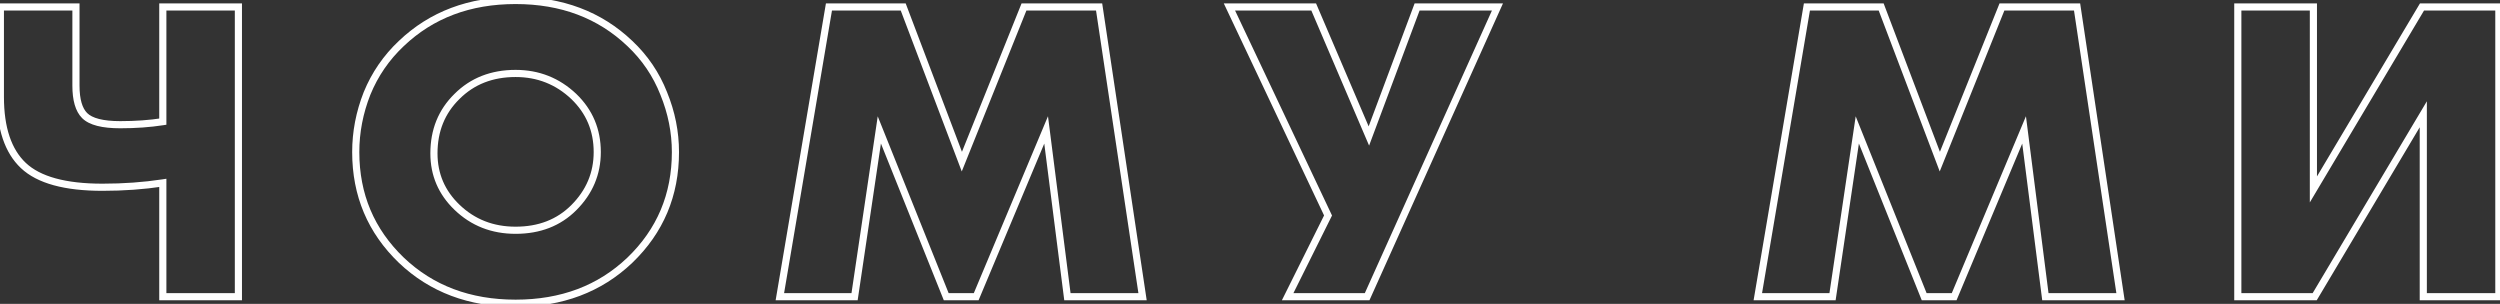 <?xml version="1.0" encoding="UTF-8"?> <svg xmlns="http://www.w3.org/2000/svg" width="2098" height="255" viewBox="0 0 2098 255" fill="none"><rect x="0" y="0" width="2098" height="255" fill="#333333" stroke="none"/> <path d="M136.639 249H133.639V252H136.639V249ZM136.639 153.496H139.639V150.008L136.19 150.53L136.639 153.496ZM19.629 138.916L21.688 136.734L21.688 136.734L19.629 138.916ZM0.31 5.867V2.867H-2.69V5.867H0.31ZM63.736 5.867H66.736V2.867H63.736V5.867ZM71.026 96.996L73.147 94.875L73.147 94.875L71.026 96.996ZM136.639 102.1L137.1 105.064L139.639 104.669V102.1H136.639ZM136.639 5.867V2.867H133.639V5.867H136.639ZM200.065 5.867H203.065V2.867H200.065V5.867ZM200.065 249V252H203.065V249H200.065ZM139.639 249V153.496H133.639V249H139.639ZM136.19 150.53C120.313 152.936 103.574 154.142 85.971 154.142V160.142C103.848 160.142 120.888 158.917 137.089 156.463L136.19 150.53ZM85.971 154.142C54.85 154.142 33.715 148.08 21.688 136.734L17.57 141.098C31.303 154.053 54.395 160.142 85.971 160.142V154.142ZM21.688 136.734C9.648 125.375 3.31 107.14 3.31 81.322H-2.69C-2.69 107.994 3.851 128.155 17.57 141.098L21.688 136.734ZM3.31 81.322V5.867H-2.69V81.322H3.31ZM0.31 8.867H63.736V2.867H0.31V8.867ZM60.736 5.867V71.845H66.736V5.867H60.736ZM60.736 71.845C60.736 84.006 63.189 93.402 68.905 99.118L73.147 94.875C69.142 90.87 66.736 83.498 66.736 71.845H60.736ZM68.905 99.118C71.965 102.178 76.289 104.288 81.582 105.644C86.888 107.002 93.354 107.651 100.916 107.651V101.651C93.656 101.651 87.728 101.024 83.07 99.831C78.4 98.635 75.19 96.918 73.147 94.875L68.905 99.118ZM100.916 107.651C113.926 107.651 125.99 106.792 137.1 105.064L136.178 99.135C125.417 100.809 113.666 101.651 100.916 101.651V107.651ZM139.639 102.1V5.867H133.639V102.1H139.639ZM136.639 8.867H200.065V2.867H136.639V8.867ZM197.065 5.867V249H203.065V5.867H197.065ZM200.065 246H136.639V252H200.065V246ZM528.552 218.381L530.621 220.553L530.626 220.548L530.632 220.543L528.552 218.381ZM336.816 218.381L334.736 220.543L334.742 220.548L334.748 220.553L336.816 218.381ZM308.019 78.406L305.243 77.27L305.235 77.288L305.228 77.306L308.019 78.406ZM336.816 36.486L338.873 38.67L338.879 38.665L338.885 38.659L336.816 36.486ZM528.552 36.486L526.484 38.659L526.489 38.665L526.495 38.67L528.552 36.486ZM556.985 78.406L554.193 79.505L554.2 79.524L554.208 79.542L556.985 78.406ZM383.474 80.957L385.575 83.099L385.586 83.089L385.596 83.079L383.474 80.957ZM383.474 173.909L385.556 171.749L385.554 171.748L383.474 173.909ZM481.529 174.274L483.651 176.395L483.651 176.395L481.529 174.274ZM481.529 80.957L483.61 78.797L483.601 78.788L483.592 78.779L481.529 80.957ZM563.826 127.616C563.826 162.78 551.39 192.25 526.472 216.218L530.632 220.543C556.747 195.423 569.826 164.383 569.826 127.616H563.826ZM526.484 216.208C501.83 239.676 470.643 251.468 432.684 251.468V257.468C472.003 257.468 504.728 245.202 530.621 220.553L526.484 216.208ZM432.684 251.468C394.725 251.468 363.538 239.676 338.885 216.208L334.748 220.553C360.641 245.202 393.365 257.468 432.684 257.468V251.468ZM338.896 216.218C313.978 192.25 301.542 162.78 301.542 127.616H295.542C295.542 164.383 308.622 195.423 334.736 220.543L338.896 216.218ZM301.542 127.616C301.542 111.235 304.626 95.204 310.81 79.505L305.228 77.306C298.776 93.685 295.542 110.461 295.542 127.616H301.542ZM310.796 79.542C317.195 63.9 326.548 50.284 338.873 38.67L334.759 34.303C321.811 46.504 311.966 60.834 305.243 77.27L310.796 79.542ZM338.885 38.659C363.538 15.191 394.725 3.399 432.684 3.399V-2.601C393.365 -2.601 360.641 9.665 334.748 34.313L338.885 38.659ZM432.684 3.399C470.643 3.399 501.83 15.191 526.484 38.659L530.621 34.313C504.728 9.665 472.003 -2.601 432.684 -2.601V3.399ZM526.495 38.67C538.812 50.277 548.038 63.881 554.193 79.505L559.776 77.306C553.294 60.854 543.565 46.511 530.61 34.303L526.495 38.67ZM554.208 79.542C560.627 95.232 563.826 111.251 563.826 127.616H569.826C569.826 110.445 566.465 93.657 559.761 77.27L554.208 79.542ZM432.684 58.638C412.044 58.638 394.851 65.338 381.353 78.836L385.596 83.079C397.857 70.817 413.471 64.638 432.684 64.638V58.638ZM381.373 78.816C367.879 92.056 361.155 108.763 361.155 128.709H367.155C367.155 110.26 373.31 95.132 385.575 83.099L381.373 78.816ZM361.155 128.709C361.155 147.272 367.932 163.117 381.394 176.071L385.554 171.748C373.258 159.915 367.155 145.627 367.155 128.709H361.155ZM381.393 176.07C395.346 189.516 412.508 196.229 432.684 196.229V190.229C413.979 190.229 398.334 184.062 385.556 171.749L381.393 176.07ZM432.684 196.229C453.307 196.229 470.384 189.662 483.651 176.395L479.408 172.153C467.401 184.16 451.916 190.229 432.684 190.229V196.229ZM483.651 176.395C497.316 162.73 504.213 146.422 504.213 127.616H498.213C498.213 144.775 491.988 159.573 479.408 172.153L483.651 176.395ZM504.213 127.616C504.213 108.344 497.329 92.007 483.61 78.797L479.449 83.118C491.975 95.181 498.213 109.949 498.213 127.616H504.213ZM483.592 78.779C469.419 65.365 452.396 58.638 432.684 58.638V64.638C450.882 64.638 466.423 70.791 479.467 83.136L483.592 78.779ZM717.156 249V252H719.743L720.123 249.44L717.156 249ZM654.459 249L651.501 248.499L650.908 252H654.459V249ZM695.649 5.867V2.867H693.115L692.691 5.366L695.649 5.867ZM757.982 5.867L760.787 4.803L760.052 2.867H757.982V5.867ZM807.191 135.635L804.386 136.699L807.111 143.884L809.975 136.753L807.191 135.635ZM859.317 5.867V2.867H857.289L856.534 4.749L859.317 5.867ZM922.379 5.867L925.346 5.422L924.963 2.867H922.379V5.867ZM958.831 249V252H962.314L961.797 248.555L958.831 249ZM895.769 249L892.793 249.38L893.128 252H895.769V249ZM877.908 109.025L880.884 108.646L879.467 97.547L875.141 107.865L877.908 109.025ZM819.22 249V252H821.216L821.987 250.16L819.22 249ZM794.069 249L791.284 250.117L792.04 252H794.069V249ZM737.933 109.025L740.718 107.909L736.593 97.623L734.966 108.585L737.933 109.025ZM717.156 246H654.459V252H717.156V246ZM657.417 249.501L698.607 6.368L692.691 5.366L651.501 248.499L657.417 249.501ZM695.649 8.867H757.982V2.867H695.649V8.867ZM755.176 6.931L804.386 136.699L809.996 134.571L760.787 4.803L755.176 6.931ZM809.975 136.753L862.101 6.985L856.534 4.749L804.408 134.517L809.975 136.753ZM859.317 8.867H922.379V2.867H859.317V8.867ZM919.412 6.312L955.864 249.445L961.797 248.555L925.346 5.422L919.412 6.312ZM958.831 246H895.769V252H958.831V246ZM898.745 248.62L880.884 108.646L874.932 109.405L892.793 249.38L898.745 248.62ZM875.141 107.865L816.454 247.84L821.987 250.16L880.674 110.185L875.141 107.865ZM819.22 246H794.069V252H819.22V246ZM796.853 247.883L740.718 107.909L735.149 110.142L791.284 250.117L796.853 247.883ZM734.966 108.585L714.188 248.56L720.123 249.44L740.901 109.466L734.966 108.585ZM1031.75 5.867V2.867H1027.01L1029.04 7.15L1031.75 5.867ZM1102.46 5.867L1105.22 4.687L1104.44 2.867H1102.46V5.867ZM1148.76 114.129L1146 115.308L1148.95 122.197L1151.57 115.179L1148.76 114.129ZM1189.22 5.867V2.867H1187.14L1186.41 4.817L1189.22 5.867ZM1256.66 5.867L1259.39 7.098L1261.29 2.867H1256.66V5.867ZM1147.3 249V252H1149.24L1150.04 250.231L1147.3 249ZM1080.59 249L1077.91 247.664L1075.75 252H1080.59V249ZM1114.49 180.835L1117.18 182.171L1117.83 180.868L1117.21 179.553L1114.49 180.835ZM1031.75 8.867H1102.46V2.867H1031.75V8.867ZM1099.71 7.046L1146 115.308L1151.52 112.949L1105.22 4.687L1099.71 7.046ZM1151.57 115.179L1192.03 6.917L1186.41 4.817L1145.95 113.078L1151.57 115.179ZM1189.22 8.867H1256.66V2.867H1189.22V8.867ZM1253.92 4.636L1144.56 247.769L1150.04 250.231L1259.39 7.098L1253.92 4.636ZM1147.3 246H1080.59V252H1147.3V246ZM1083.28 250.336L1117.18 182.171L1111.81 179.499L1077.91 247.664L1083.28 250.336ZM1117.21 179.553L1034.46 4.584L1029.04 7.15L1111.78 182.118L1117.21 179.553ZM1537.86 249V252H1540.45L1540.83 249.44L1537.86 249ZM1475.16 249L1472.21 248.499L1471.61 252H1475.16V249ZM1516.35 5.867V2.867H1513.82L1513.4 5.366L1516.35 5.867ZM1578.69 5.867L1581.49 4.803L1580.76 2.867H1578.69V5.867ZM1627.9 135.635L1625.09 136.699L1627.82 143.884L1630.68 136.753L1627.9 135.635ZM1680.02 5.867V2.867H1677.99L1677.24 4.749L1680.02 5.867ZM1743.08 5.867L1746.05 5.422L1745.67 2.867H1743.08V5.867ZM1779.54 249V252H1783.02L1782.5 248.555L1779.54 249ZM1716.47 249L1713.5 249.38L1713.83 252H1716.47V249ZM1698.61 109.025L1701.59 108.646L1700.17 97.547L1695.85 107.865L1698.61 109.025ZM1639.93 249V252H1641.92L1642.69 250.16L1639.93 249ZM1614.77 249L1611.99 250.117L1612.74 252H1614.77V249ZM1558.64 109.025L1561.42 107.909L1557.3 97.623L1555.67 108.585L1558.64 109.025ZM1537.86 246H1475.16V252H1537.86V246ZM1478.12 249.501L1519.31 6.368L1513.4 5.366L1472.21 248.499L1478.12 249.501ZM1516.35 8.867H1578.69V2.867H1516.35V8.867ZM1575.88 6.931L1625.09 136.699L1630.7 134.571L1581.49 4.803L1575.88 6.931ZM1630.68 136.753L1682.81 6.985L1677.24 4.749L1625.11 134.517L1630.68 136.753ZM1680.02 8.867H1743.08V2.867H1680.02V8.867ZM1740.12 6.312L1776.57 249.445L1782.5 248.555L1746.05 5.422L1740.12 6.312ZM1779.54 246H1716.47V252H1779.54V246ZM1719.45 248.62L1701.59 108.646L1695.64 109.405L1713.5 249.38L1719.45 248.62ZM1695.85 107.865L1637.16 247.84L1642.69 250.16L1701.38 110.185L1695.85 107.865ZM1639.93 246H1614.77V252H1639.93V246ZM1617.56 247.883L1561.42 107.909L1555.85 110.142L1611.99 250.117L1617.56 247.883ZM1555.67 108.585L1534.89 248.56L1540.83 249.44L1561.61 109.466L1555.67 108.585ZM1877.97 5.867V2.867H1874.97V5.867H1877.97ZM1941.4 5.867H1944.4V2.867H1941.4V5.867ZM1941.4 158.964H1938.4V169.87L1943.97 160.499L1941.4 158.964ZM2032.52 5.867V2.867H2030.82L2029.95 4.333L2032.52 5.867ZM2097.04 5.867H2100.04V2.867H2097.04V5.867ZM2097.04 249V252H2100.04V249H2097.04ZM2033.62 249H2030.62V252H2033.62V249ZM2033.62 95.903H2036.62V84.998L2031.04 94.368L2033.62 95.903ZM1942.49 249V252H1944.19L1945.07 250.534L1942.49 249ZM1877.97 249H1874.97V252H1877.97V249ZM1877.97 8.867H1941.4V2.867H1877.97V8.867ZM1938.4 5.867V158.964H1944.4V5.867H1938.4ZM1943.97 160.499L2035.1 7.401L2029.95 4.333L1938.82 157.43L1943.97 160.499ZM2032.52 8.867H2097.04V2.867H2032.52V8.867ZM2094.04 5.867V249H2100.04V5.867H2094.04ZM2097.04 246H2033.62V252H2097.04V246ZM2036.62 249V95.903H2030.62V249H2036.62ZM2031.04 94.368L1939.91 247.466L1945.07 250.534L2036.2 97.437L2031.04 94.368ZM1942.49 246H1877.97V252H1942.49V246ZM1880.97 249V5.867H1874.97V249H1880.97Z" fill="white"></path> </svg> 
